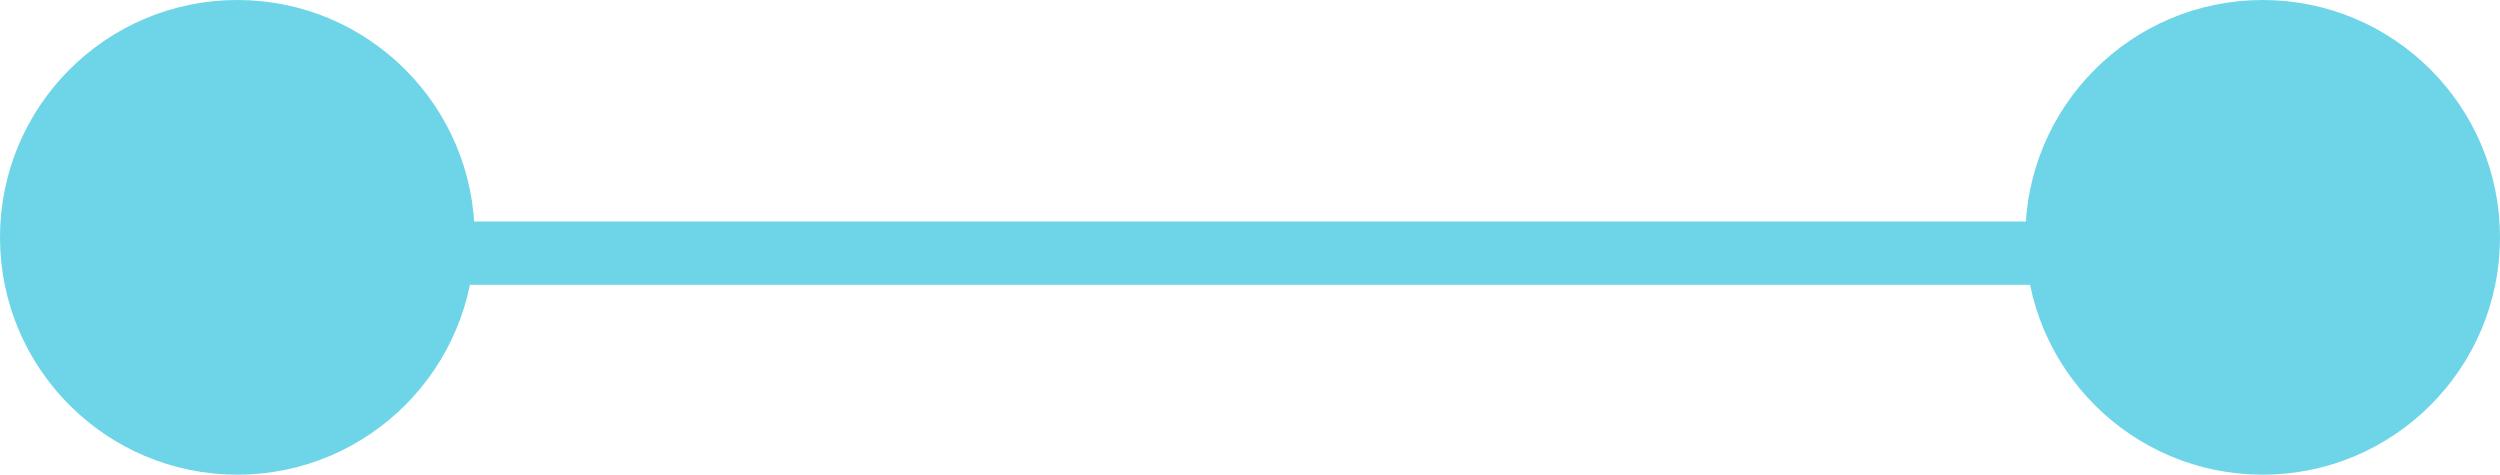 <?xml version="1.0" encoding="UTF-8"?> <svg xmlns="http://www.w3.org/2000/svg" width="79" height="15" viewBox="0 0 79 15" fill="none"><line x1="10" y1="8" x2="71.008" y2="8" stroke="#6DD5E7" stroke-width="2"></line><circle cx="71.5" cy="7.5" r="7" fill="#6DD5E7" stroke="#6DD5E7"></circle><circle cx="7.5" cy="7.5" r="7" fill="#6DD5E7" stroke="#6DD5E7"></circle></svg> 